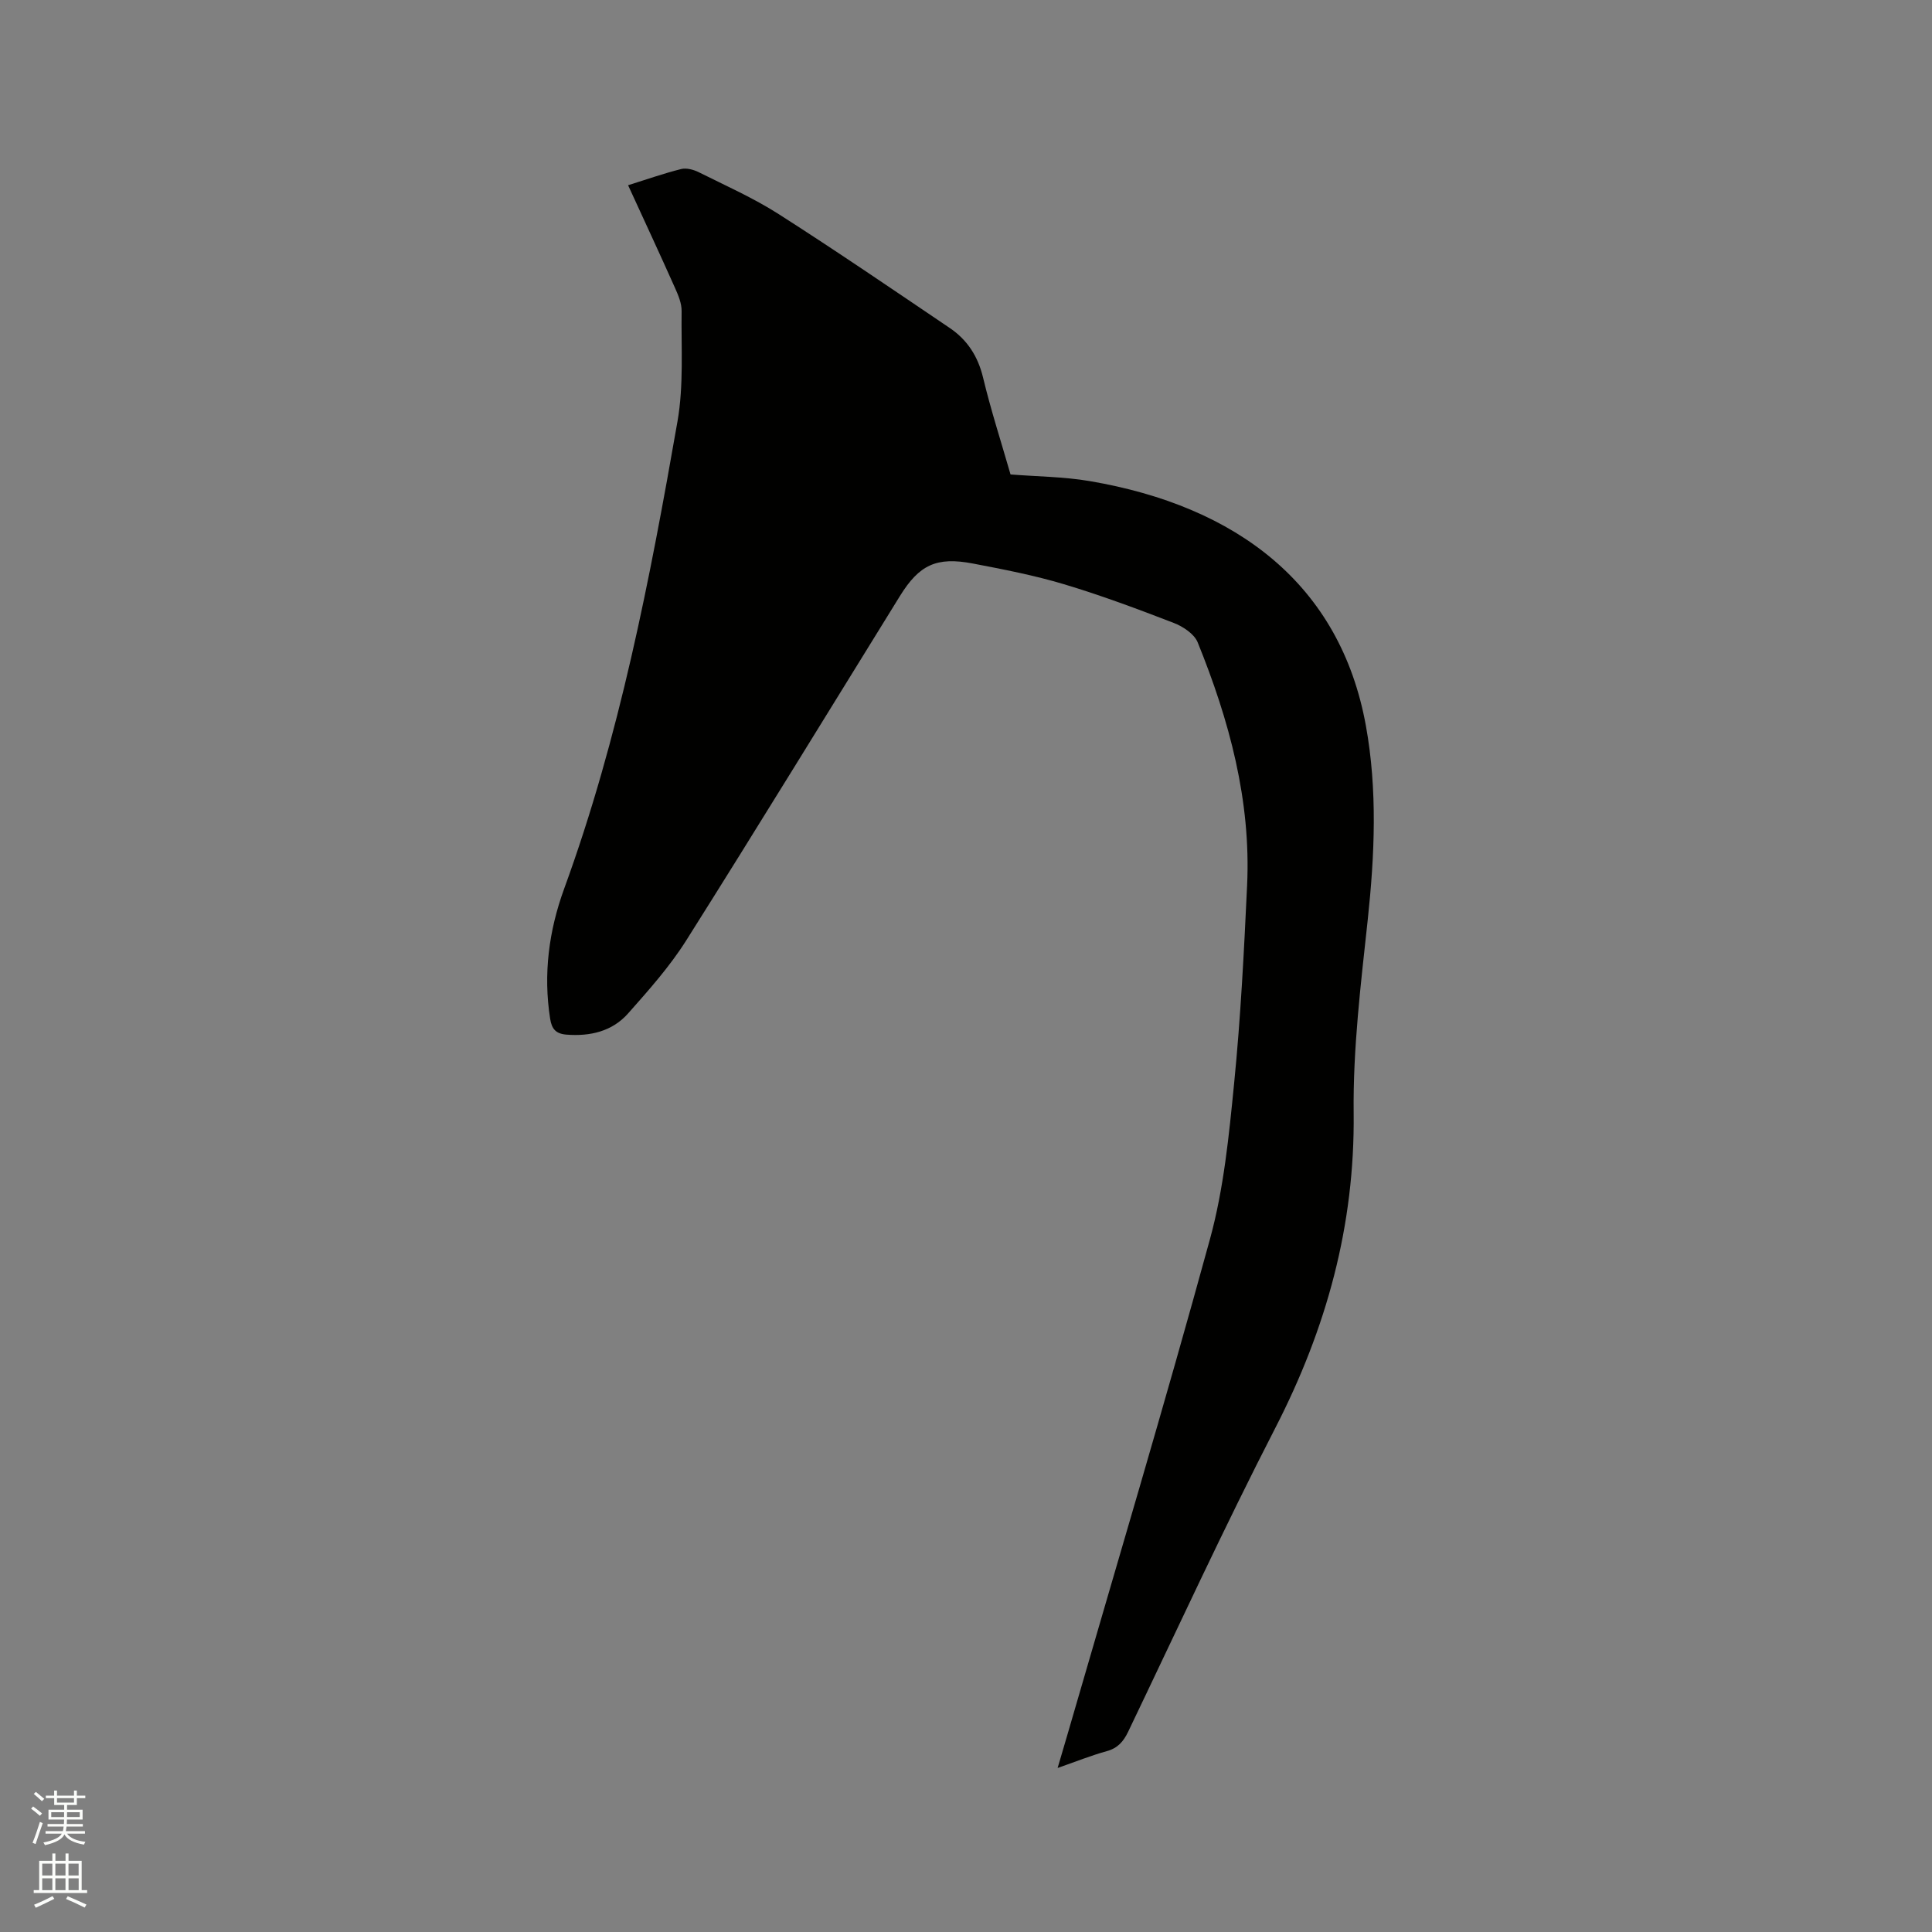<svg enable-background="new 0 0 400 400" viewBox="0 0 400 400" xmlns="http://www.w3.org/2000/svg"><rect x="0" y="0" width="400" height="400" fill="#808080" stroke="none"/><path d="m6.44 374.46.42-.45c.65.47 1.27.95 1.85 1.44l-.45.49c-.65-.56-1.25-1.06-1.82-1.48m.93 7.33-.63-.26c.55-1.36 1.05-2.8 1.52-4.33.19.1.38.19.59.27-.46 1.29-.95 2.73-1.48 4.32m-.38-10.38.44-.42c.43.34 1.01.82 1.74 1.44l-.49.49c-.53-.51-1.09-1.01-1.69-1.51m2.5.35h1.72v-1.04h.59v1.04h3.52v-1.04h.59v1.04h1.75v.53h-1.75v1.42h-2.03v.97h3.22v2.03h-3.24c0 .35-.01.66-.03.93h3.32v.53h-3.37c-.03.27-.08.58-.15.94h3.96v.53h-3.71c.67.92 1.93 1.48 3.79 1.68-.13.24-.23.44-.29.59-2.13-.38-3.48-1.08-4.04-2.12-.43.97-1.77 1.72-4.03 2.23-.09-.19-.2-.37-.33-.55 2.1-.42 3.37-1.03 3.81-1.83h-3.36v-.53h3.58c.08-.29.13-.61.16-.94h-3.33v-.53h3.39c.02-.27.04-.58.04-.93h-3.23v-2.03h3.25v-.97h-2.07v-1.42h-1.73zm1.12 3.44v1h2.65c.01-.3.02-.44.01-.4v-.25-.35zm1.19-2h3.52v-.91h-3.52zm4.71 2h-2.63v.59c0 .15-.01.28-.01.4h2.64z" fill="#fbfcfa"/><path d="m13.56 383.74h.63v1.52h2.72v6.07h1.13v.6h-11.06v-.6h1.13v-6.07h2.73v-1.52h.63v1.52h2.1v-1.52zm-2.69 8.83.38.56c-1.24.63-2.53 1.25-3.85 1.85-.1-.21-.21-.42-.34-.63 1.36-.55 2.63-1.15 3.81-1.78m-2.13-4.27h2.1v-2.45h-2.1zm0 3.04h2.1v-2.46h-2.1zm2.72-3.04h2.1v-2.45h-2.1zm0 3.04h2.1v-2.46h-2.1zm6.07 3.6c-1.41-.71-2.7-1.3-3.86-1.78l.35-.56c1.45.62 2.75 1.19 3.88 1.72zm-1.25-9.09h-2.1v2.45h2.1zm-2.09 5.49h2.1v-2.46h-2.1z" fill="#fbfcfa"/><path d="m130.04 38.35c3.93-1.23 7.41-2.46 10.98-3.35 1.1-.27 2.55.11 3.62.64 5.58 2.79 11.34 5.34 16.58 8.69 11.95 7.63 23.67 15.64 35.42 23.58 3.62 2.45 5.83 5.85 6.89 10.25 1.6 6.68 3.72 13.23 5.69 20.07 5.52.44 11.04.46 16.42 1.38 30.41 5.18 51.84 21.37 57.15 50.63 2.42 13.32 1.82 26.77.38 40.24-1.43 13.27-3.06 26.62-2.91 39.92.27 23.32-5.64 44.66-16.22 65.24-10.65 20.71-20.39 41.88-30.46 62.88-.98 2.04-2.15 3.41-4.44 4.04-3.24.89-6.38 2.16-10.17 3.48.76-2.58 1.37-4.64 1.97-6.7 9.92-34.26 20.16-68.43 29.58-102.83 2.86-10.45 3.93-21.46 5-32.3 1.35-13.59 2.04-27.25 2.68-40.9.82-17.59-3.7-34.2-10.23-50.31-.71-1.75-3.04-3.29-4.96-4.03-7.49-2.89-15.04-5.71-22.72-8.01-6.17-1.85-12.54-3.08-18.87-4.29-7.54-1.44-11.1.27-15.1 6.73-14.72 23.78-29.32 47.65-44.24 71.3-3.42 5.42-7.76 10.29-12.03 15.11-3.29 3.72-7.82 4.78-12.75 4.4-2.22-.17-3.07-1.17-3.4-3.3-1.45-9.24-.26-18.24 2.9-26.9 11.45-31.39 17.75-64.03 23.47-96.78 1.3-7.44.75-15.21.85-22.83.02-1.61-.7-3.3-1.38-4.82-3.1-6.95-6.31-13.84-9.7-21.23z" fill="#010100"/></svg>